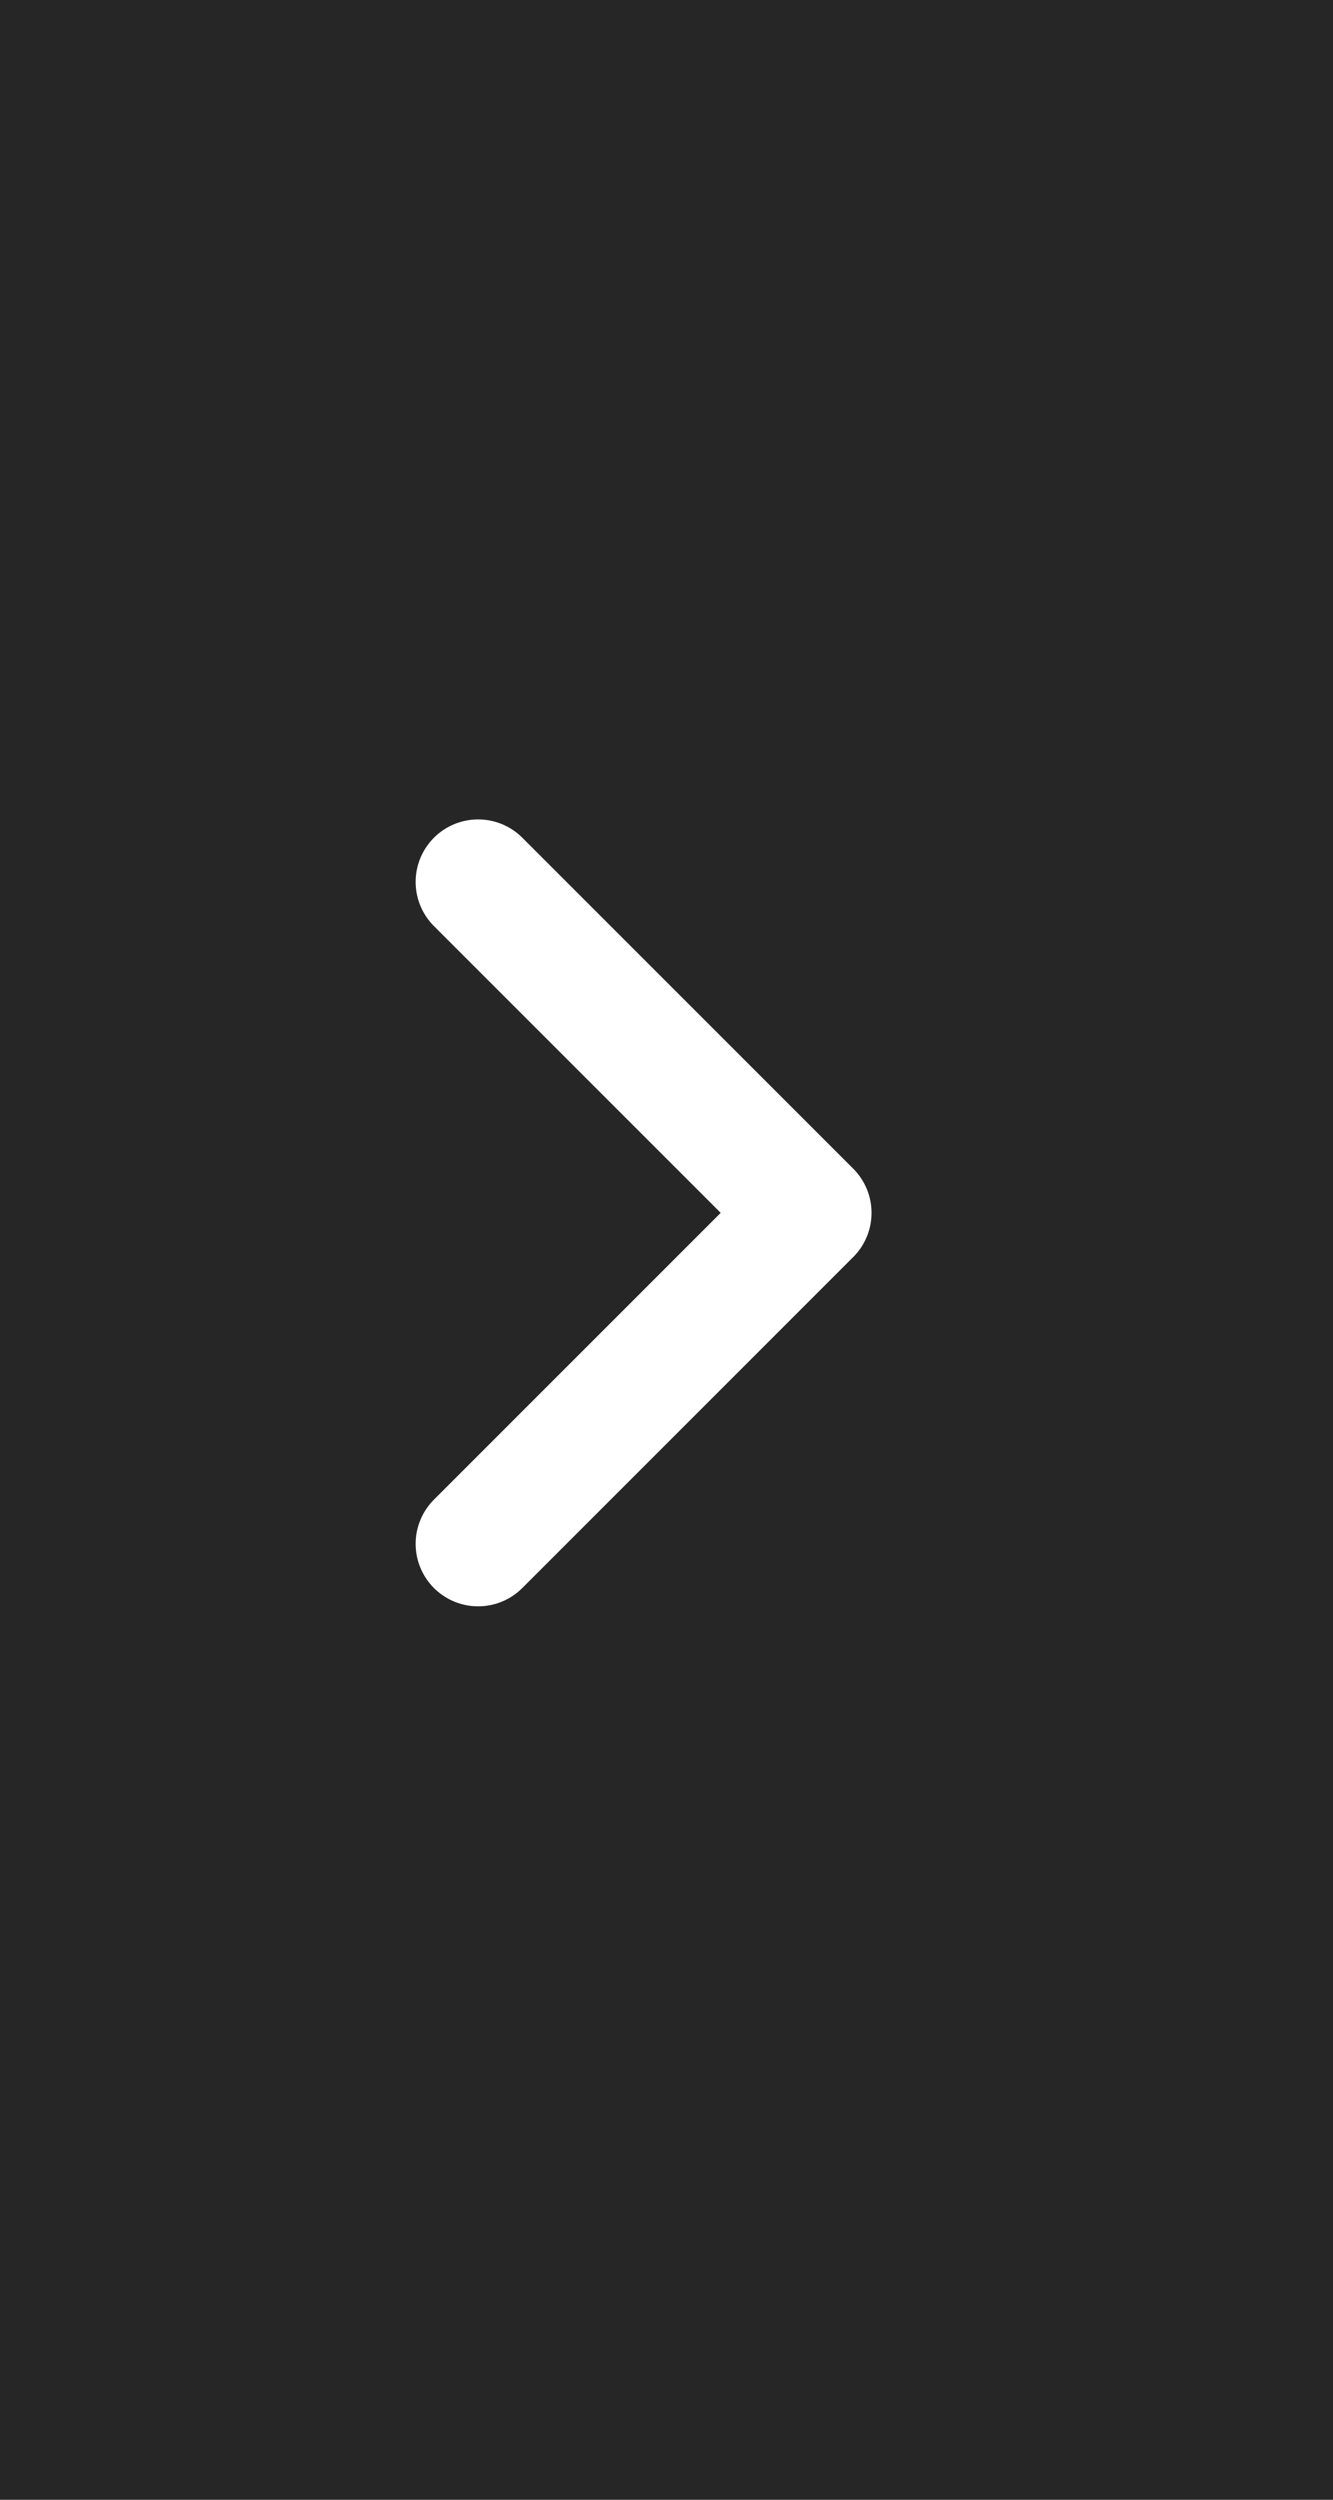 <svg width="32" height="60" viewBox="0 0 32 60" fill="none" xmlns="http://www.w3.org/2000/svg">
<rect x="0" y="0" width="32" height="60" fill="#808080" stroke="none"/>
<rect opacity="0.7" x="32" y="60" width="32" height="60" transform="rotate(-180 32 60)" fill="black"/>
<path d="M11.478 21.168L19.422 29.112L11.478 37.056" stroke="white" stroke-width="3" stroke-linecap="round" stroke-linejoin="round"/>
</svg>
